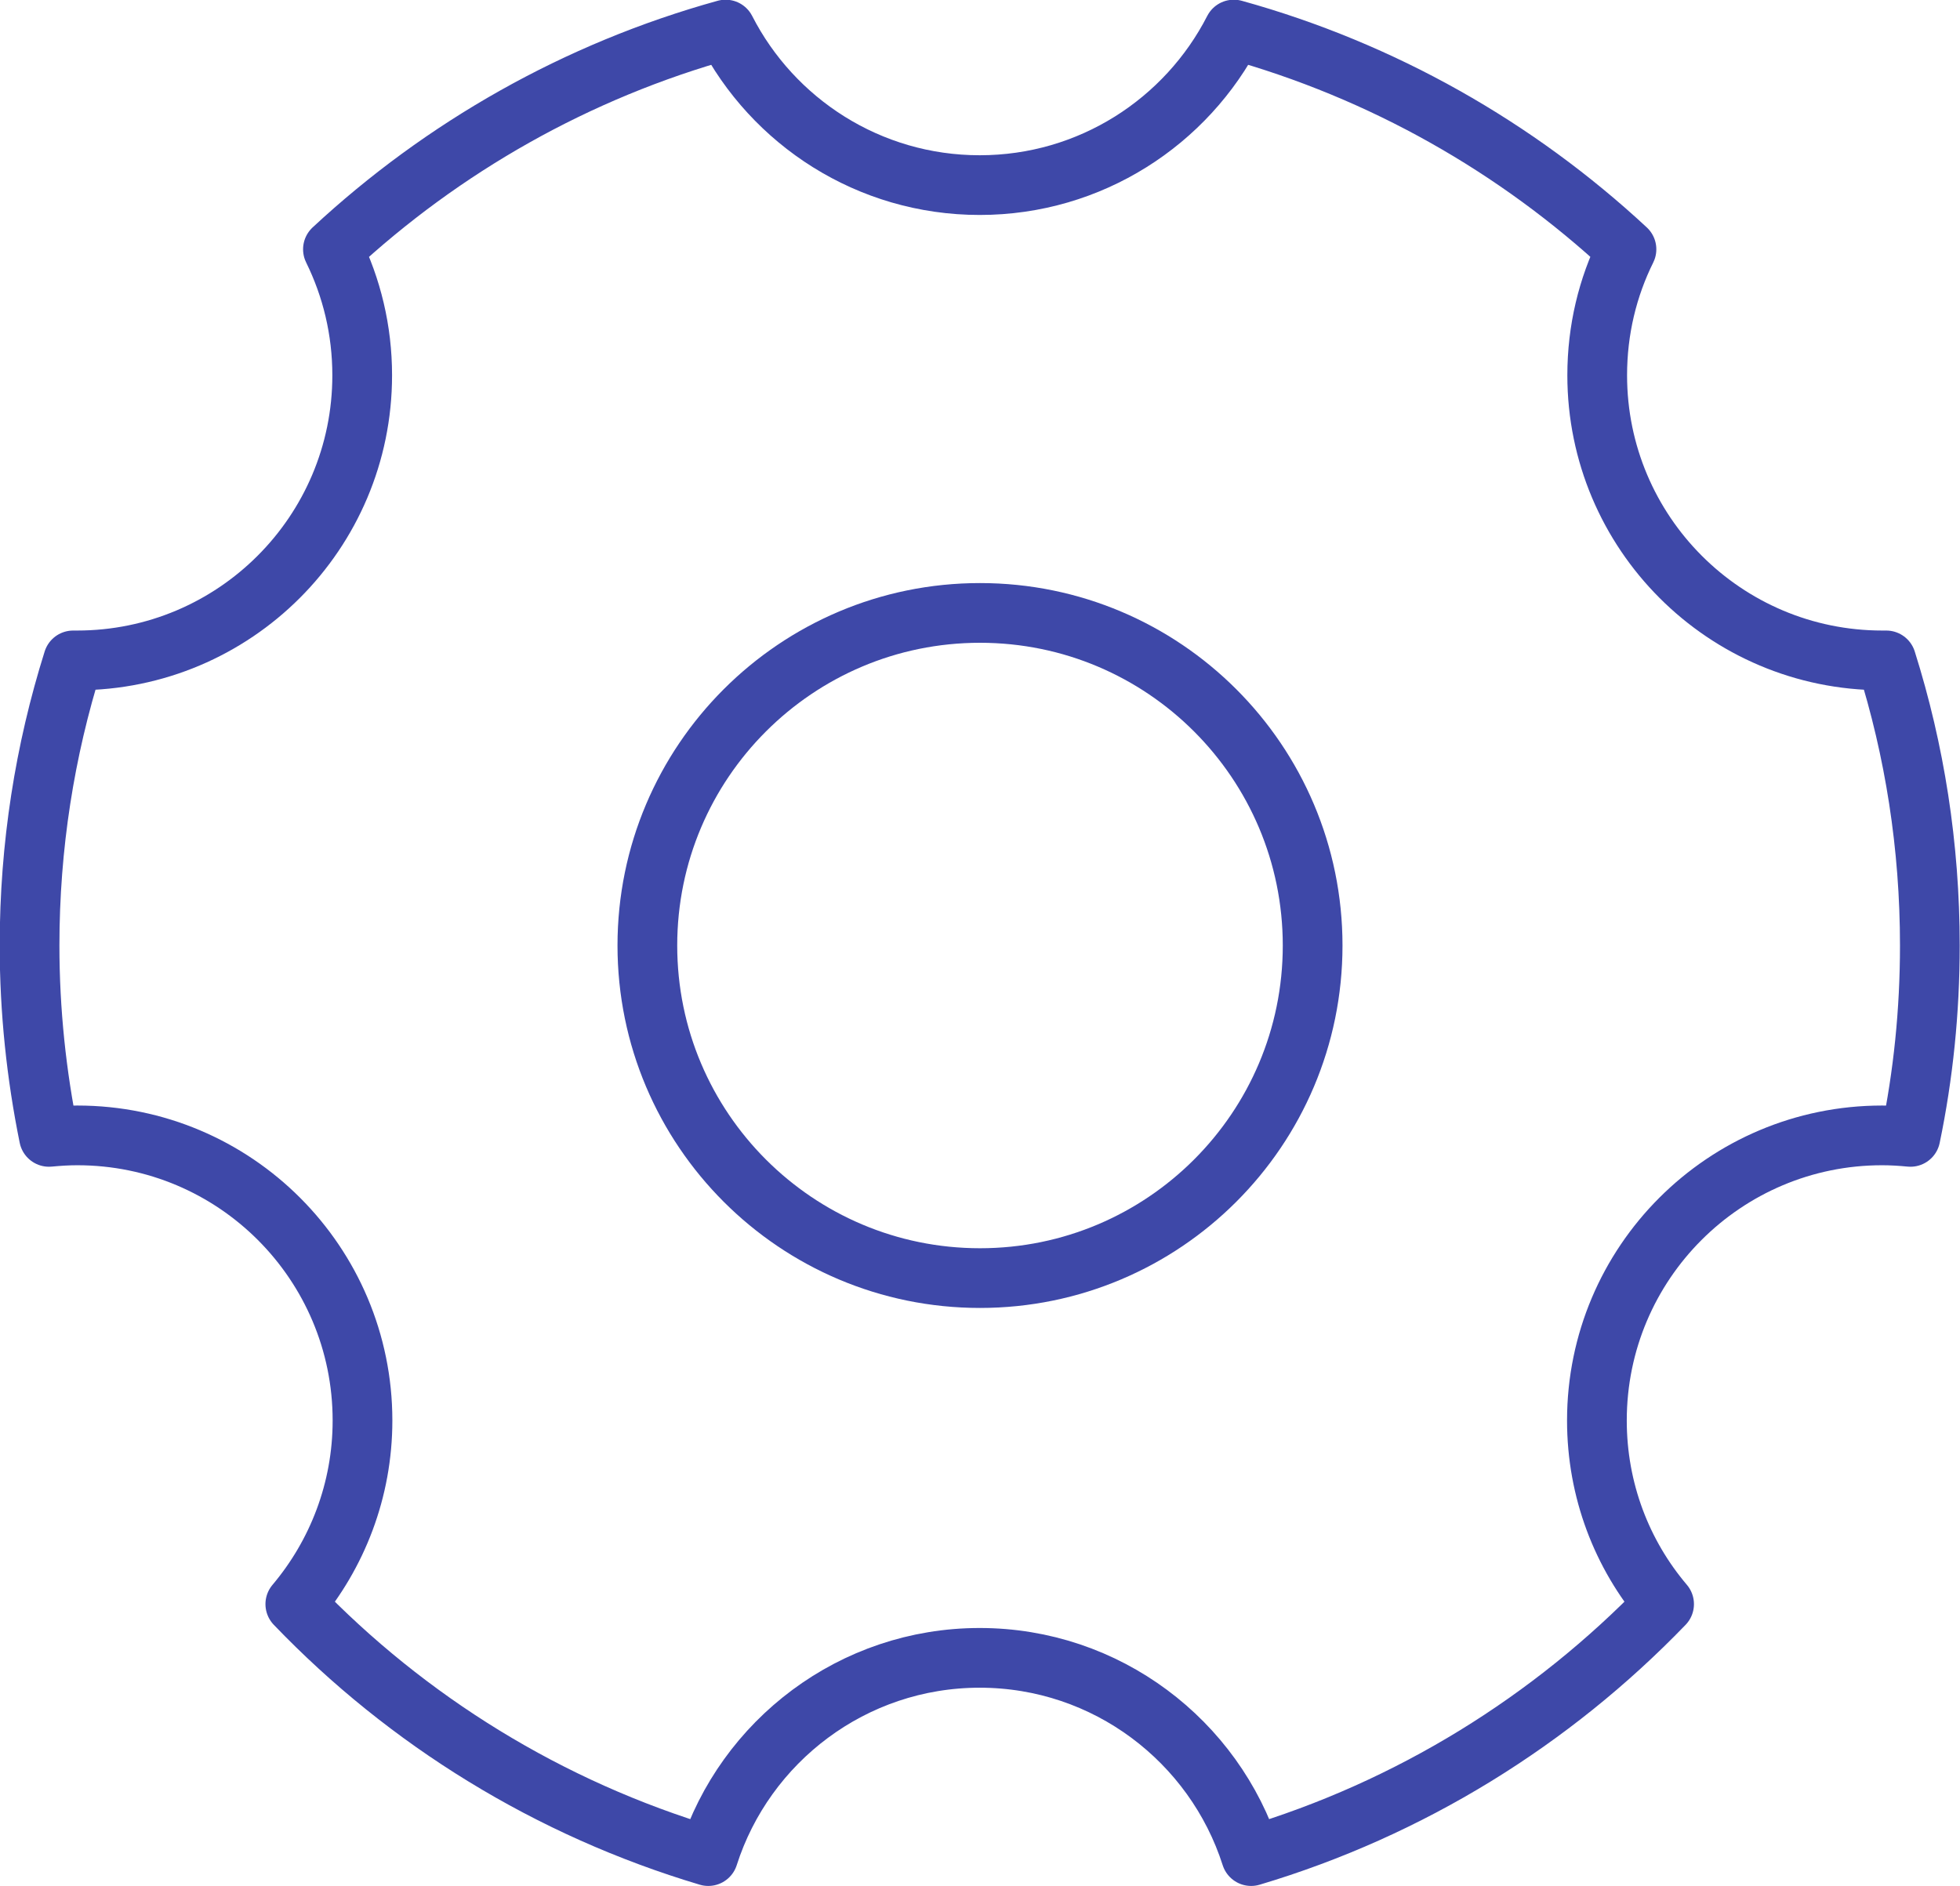 <?xml version="1.0" encoding="UTF-8"?>
<svg id="Layer_2" data-name="Layer 2" xmlns="http://www.w3.org/2000/svg" viewBox="0 0 65.64 63.17">
  <defs>
    <style>
      .cls-1 {
        fill: none;
        stroke: #3e48a8;
        stroke-linecap: round;
        stroke-linejoin: round;
        stroke-width: 2px;
      }
    </style>
  </defs>
  <g id="Layer_1-2" data-name="Layer 1">
    <g>
      <path class="cls-1" d="M23.72,62.17c-5.33-1.59-10.08-4.53-13.83-8.44,1.4-1.66,2.25-3.81,2.25-6.15,0-5.27-4.27-9.55-9.55-9.55-.32,0-.63.02-.95.05-.42-2.07-.65-4.21-.65-6.41,0-3.33.51-6.53,1.46-9.55.04,0,.09,0,.13,0,5.27,0,9.55-4.27,9.55-9.55,0-1.51-.35-2.94-.98-4.22,3.68-3.42,8.17-5.98,13.15-7.36,1.58,3.09,4.8,5.21,8.51,5.21s6.93-2.12,8.51-5.21c4.98,1.38,9.47,3.94,13.15,7.36-.63,1.27-.98,2.7-.98,4.22,0,5.27,4.27,9.55,9.55,9.55.04,0,.09,0,.13,0,.95,3.01,1.46,6.22,1.46,9.55,0,2.2-.22,4.34-.65,6.41-.31-.03-.63-.05-.95-.05-5.27,0-9.55,4.27-9.55,9.55,0,2.34.84,4.49,2.25,6.15-3.76,3.9-8.5,6.85-13.83,8.44-1.23-3.85-4.84-6.64-9.09-6.64s-7.86,2.79-9.09,6.64Z"/>
      <path class="cls-1" d="M32.82,42.81c6.15,0,11.14-4.99,11.14-11.14s-4.99-11.14-11.14-11.14-11.14,4.99-11.14,11.14,4.99,11.14,11.14,11.14Z"/>
    </g>
  </g>
</svg>